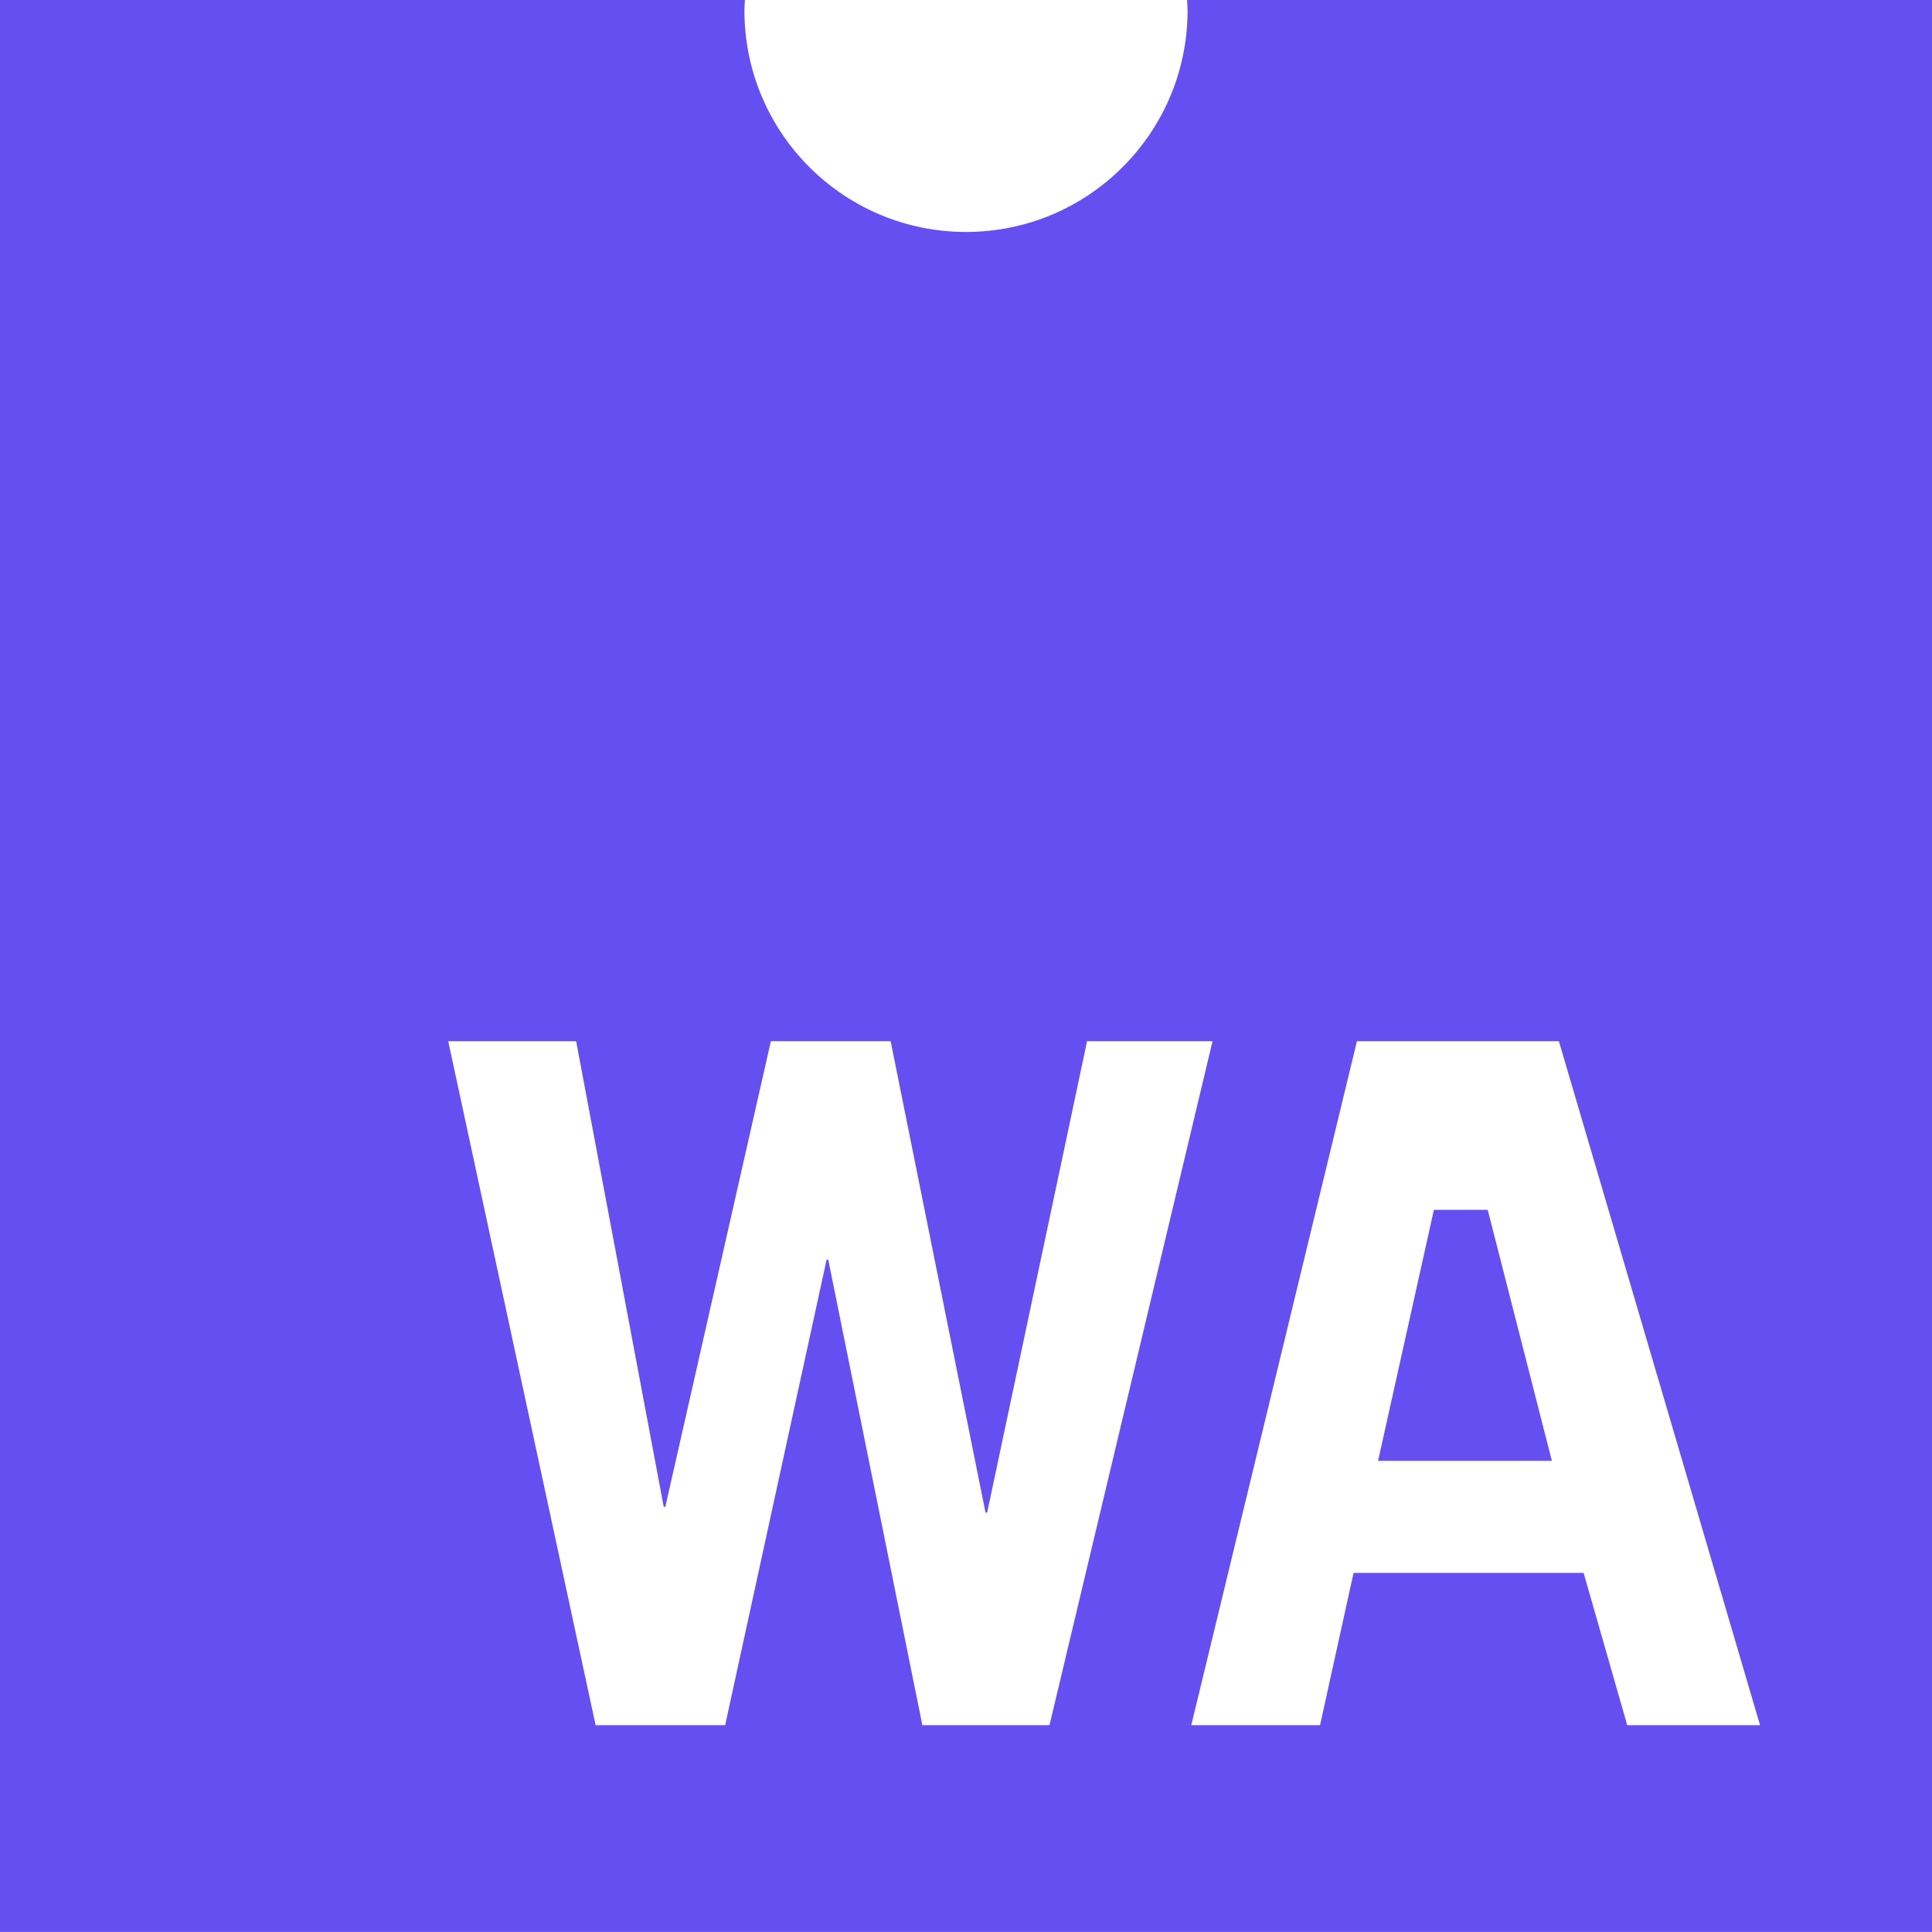 <svg width="48" height="48" viewBox="0 0 48 48" fill="none" xmlns="http://www.w3.org/2000/svg">
<g clip-path="url(#clip0_1013_8663)">
<path d="M29.492 0H48V47.999H0V0H18.508C18.504 0.086 18.495 0.171 18.495 0.258C18.495 3.298 20.96 5.763 24 5.763C27.04 5.763 29.505 3.298 29.505 0.258C29.505 0.171 29.496 0.086 29.492 0ZM40.428 42.862H43.728L38.73 25.869H33.713L29.597 42.862H32.796L33.629 39.079H39.345L40.428 42.862ZM22.916 42.862H26.074L30.125 25.869H27.008L24.526 37.579H24.485L22.128 25.869H19.152L16.53 37.436H16.49L14.314 25.869H11.136L14.798 42.862H18.016L20.537 31.296H20.578L22.916 42.862ZM35.625 30.058H36.962L38.556 36.294H34.238L35.625 30.058Z" fill="#654FF0"/>
</g>
<defs>
<clipPath id="clip0_1013_8663">
<rect width="48" height="48" fill="white"/>
</clipPath>
</defs>
</svg>
